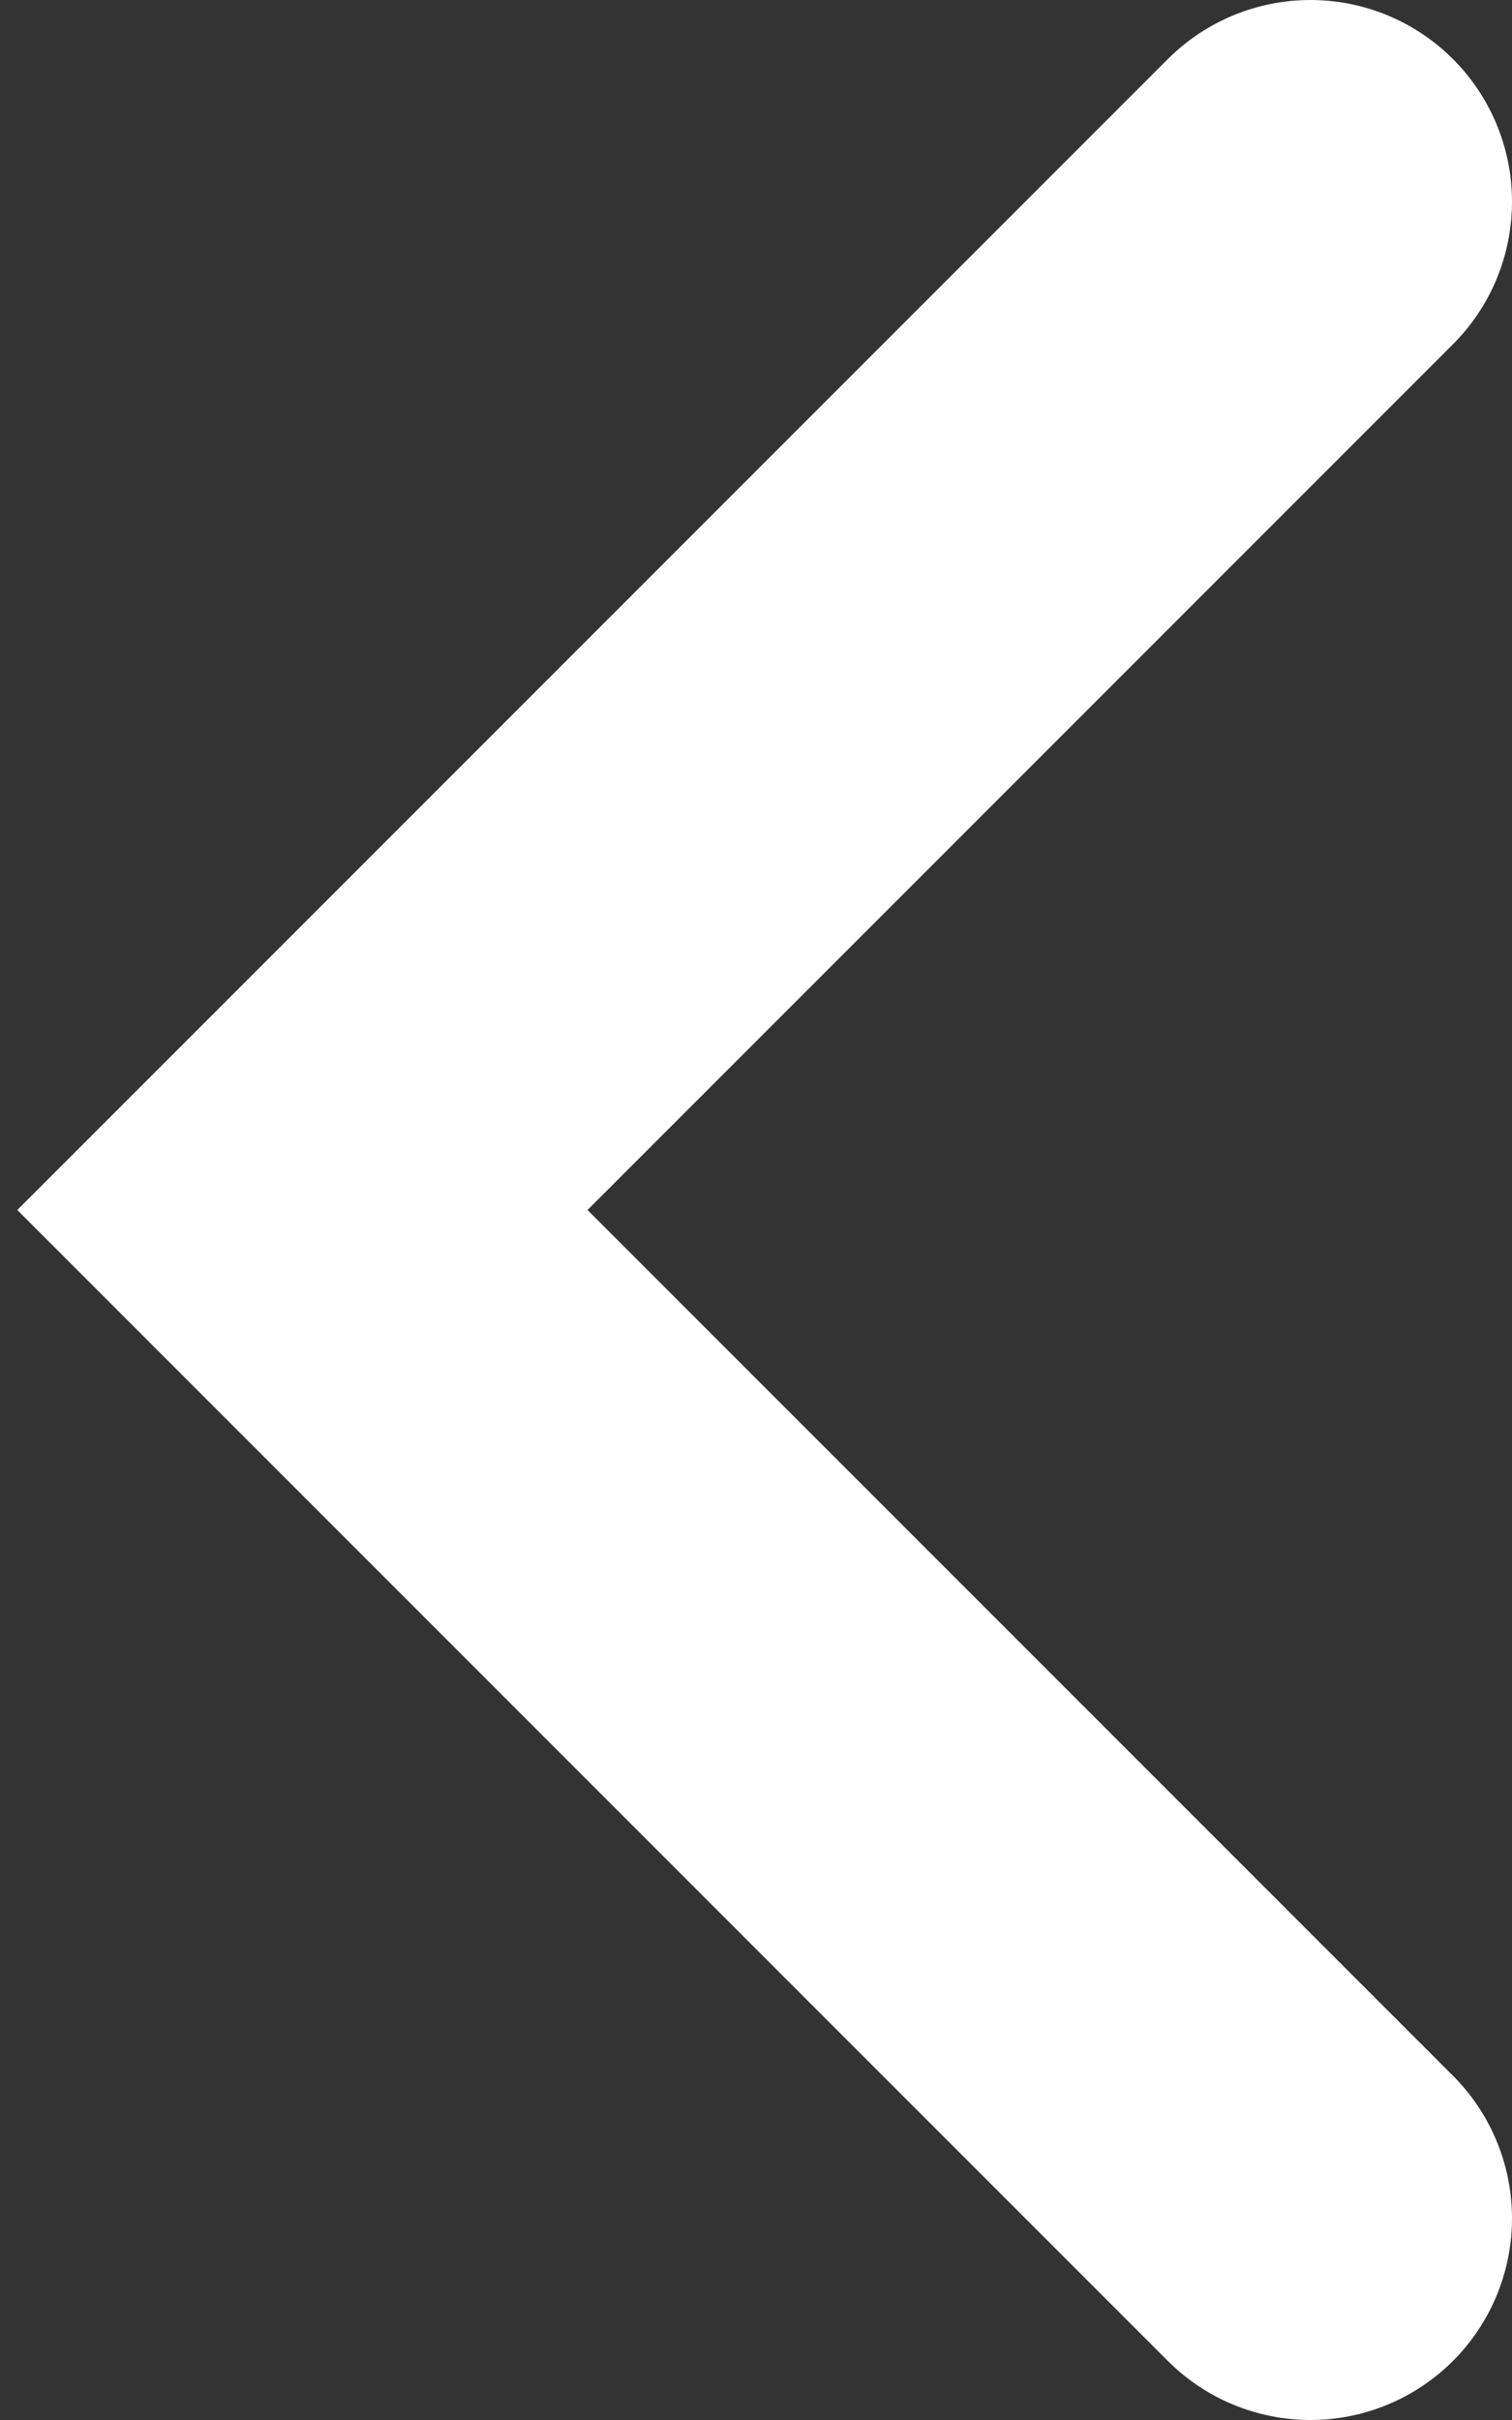 <?xml version="1.0" encoding="UTF-8"?>
<svg width="15px" height="24px" viewBox="0 0 15 24" version="1.1" xmlns="http://www.w3.org/2000/svg" xmlns:xlink="http://www.w3.org/1999/xlink">
    <rect x="0" y="0" width="15" height="24" fill="#333333" stroke="none"/>
    <!-- Generator: sketchtool 53.2 (72643) - https://sketchapp.com -->
    <title>E0C0A6EA-8B92-4F59-BEA4-587F42CE3B97</title>
    <desc>Created with sketchtool.</desc>
    <g id="Assets" stroke="none" stroke-width="1" fill="none" fill-rule="evenodd" stroke-linecap="round">
        <g transform="translate(-502, -78)" id="arrow_left" stroke="#FFFFFF" stroke-width="4">
            <polyline transform="translate(510, 90) scale(-1, 1) rotate(-90) translate(-510, -90) " points="520 85 510 95 500 85"></polyline>
        </g>
    </g>
</svg>